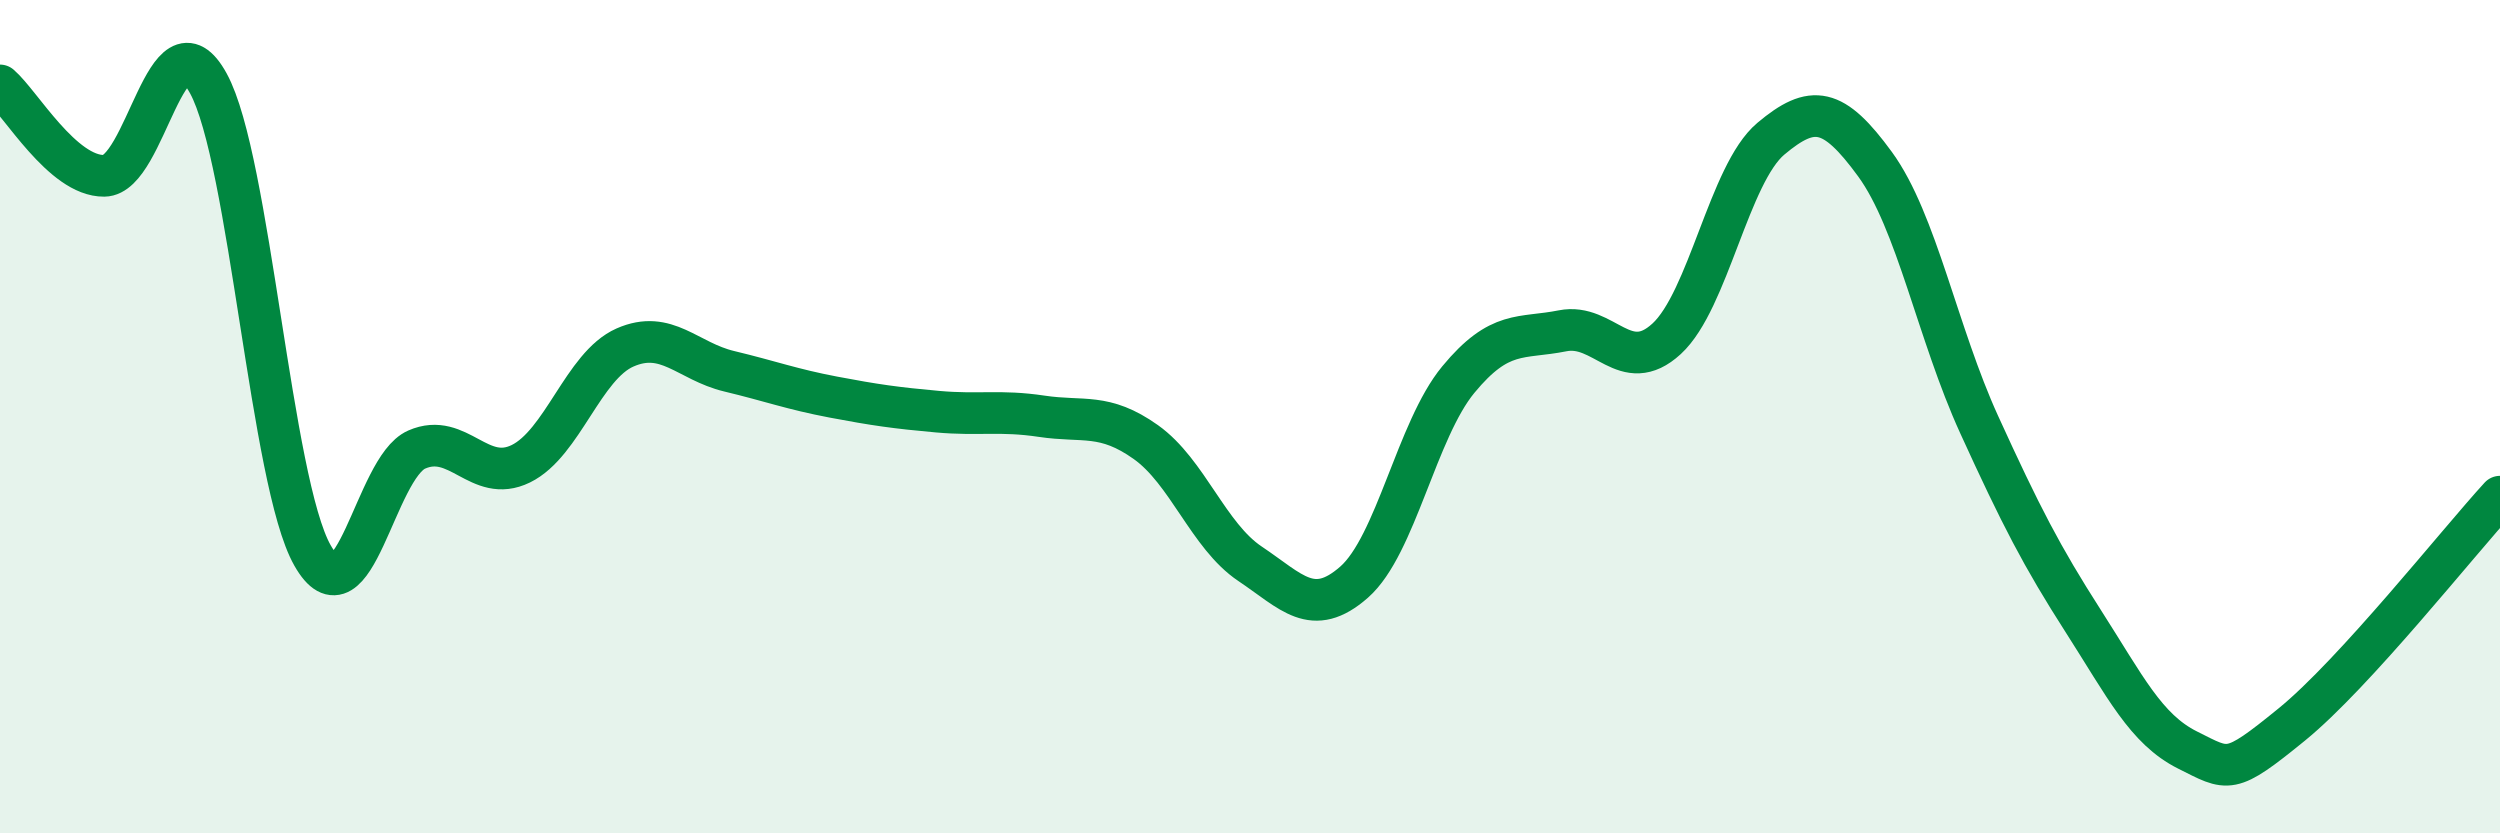 
    <svg width="60" height="20" viewBox="0 0 60 20" xmlns="http://www.w3.org/2000/svg">
      <path
        d="M 0,2.05 C 0.5,2.48 1.5,4.23 2.5,4.22 C 3.5,4.21 4,0.18 5,2 C 6,3.82 6.5,11.57 7.5,13.33 C 8.5,15.09 9,11.23 10,10.79 C 11,10.35 11.5,11.62 12.5,11.13 C 13.5,10.64 14,8.78 15,8.34 C 16,7.9 16.5,8.67 17.5,8.91 C 18.5,9.15 19,9.34 20,9.53 C 21,9.72 21.5,9.79 22.5,9.88 C 23.5,9.97 24,9.84 25,9.99 C 26,10.14 26.5,9.9 27.5,10.61 C 28.5,11.32 29,12.86 30,13.53 C 31,14.2 31.5,14.85 32.5,13.97 C 33.5,13.09 34,10.32 35,9.11 C 36,7.9 36.5,8.14 37.5,7.94 C 38.5,7.74 39,9.05 40,8.13 C 41,7.21 41.5,4.17 42.5,3.33 C 43.5,2.49 44,2.57 45,3.94 C 46,5.31 46.5,8 47.5,10.19 C 48.5,12.38 49,13.35 50,14.91 C 51,16.47 51.5,17.5 52.5,18 C 53.5,18.5 53.5,18.61 55,17.39 C 56.5,16.17 59,13.01 60,11.92L60 20L0 20Z"
        fill="#008740"
        opacity="0.1"
        stroke-linecap="round"
        stroke-linejoin="round"
      />
      <path
        d="M 0,2.05 C 0.5,2.48 1.5,4.23 2.5,4.22 C 3.5,4.21 4,0.18 5,2 C 6,3.82 6.5,11.57 7.5,13.33 C 8.5,15.09 9,11.23 10,10.79 C 11,10.35 11.5,11.62 12.5,11.13 C 13.5,10.64 14,8.78 15,8.34 C 16,7.9 16.5,8.67 17.5,8.91 C 18.5,9.15 19,9.34 20,9.53 C 21,9.72 21.5,9.79 22.5,9.88 C 23.5,9.97 24,9.84 25,9.99 C 26,10.14 26.5,9.9 27.5,10.61 C 28.5,11.32 29,12.86 30,13.53 C 31,14.2 31.5,14.85 32.5,13.97 C 33.5,13.09 34,10.32 35,9.11 C 36,7.9 36.5,8.14 37.5,7.94 C 38.5,7.74 39,9.05 40,8.13 C 41,7.21 41.5,4.17 42.5,3.33 C 43.5,2.49 44,2.57 45,3.94 C 46,5.31 46.5,8 47.5,10.19 C 48.5,12.38 49,13.35 50,14.91 C 51,16.47 51.5,17.5 52.5,18 C 53.5,18.5 53.5,18.61 55,17.39 C 56.5,16.17 59,13.01 60,11.92"
        stroke="#008740"
        stroke-width="1"
        fill="none"
        stroke-linecap="round"
        stroke-linejoin="round"
      />
    </svg>
  